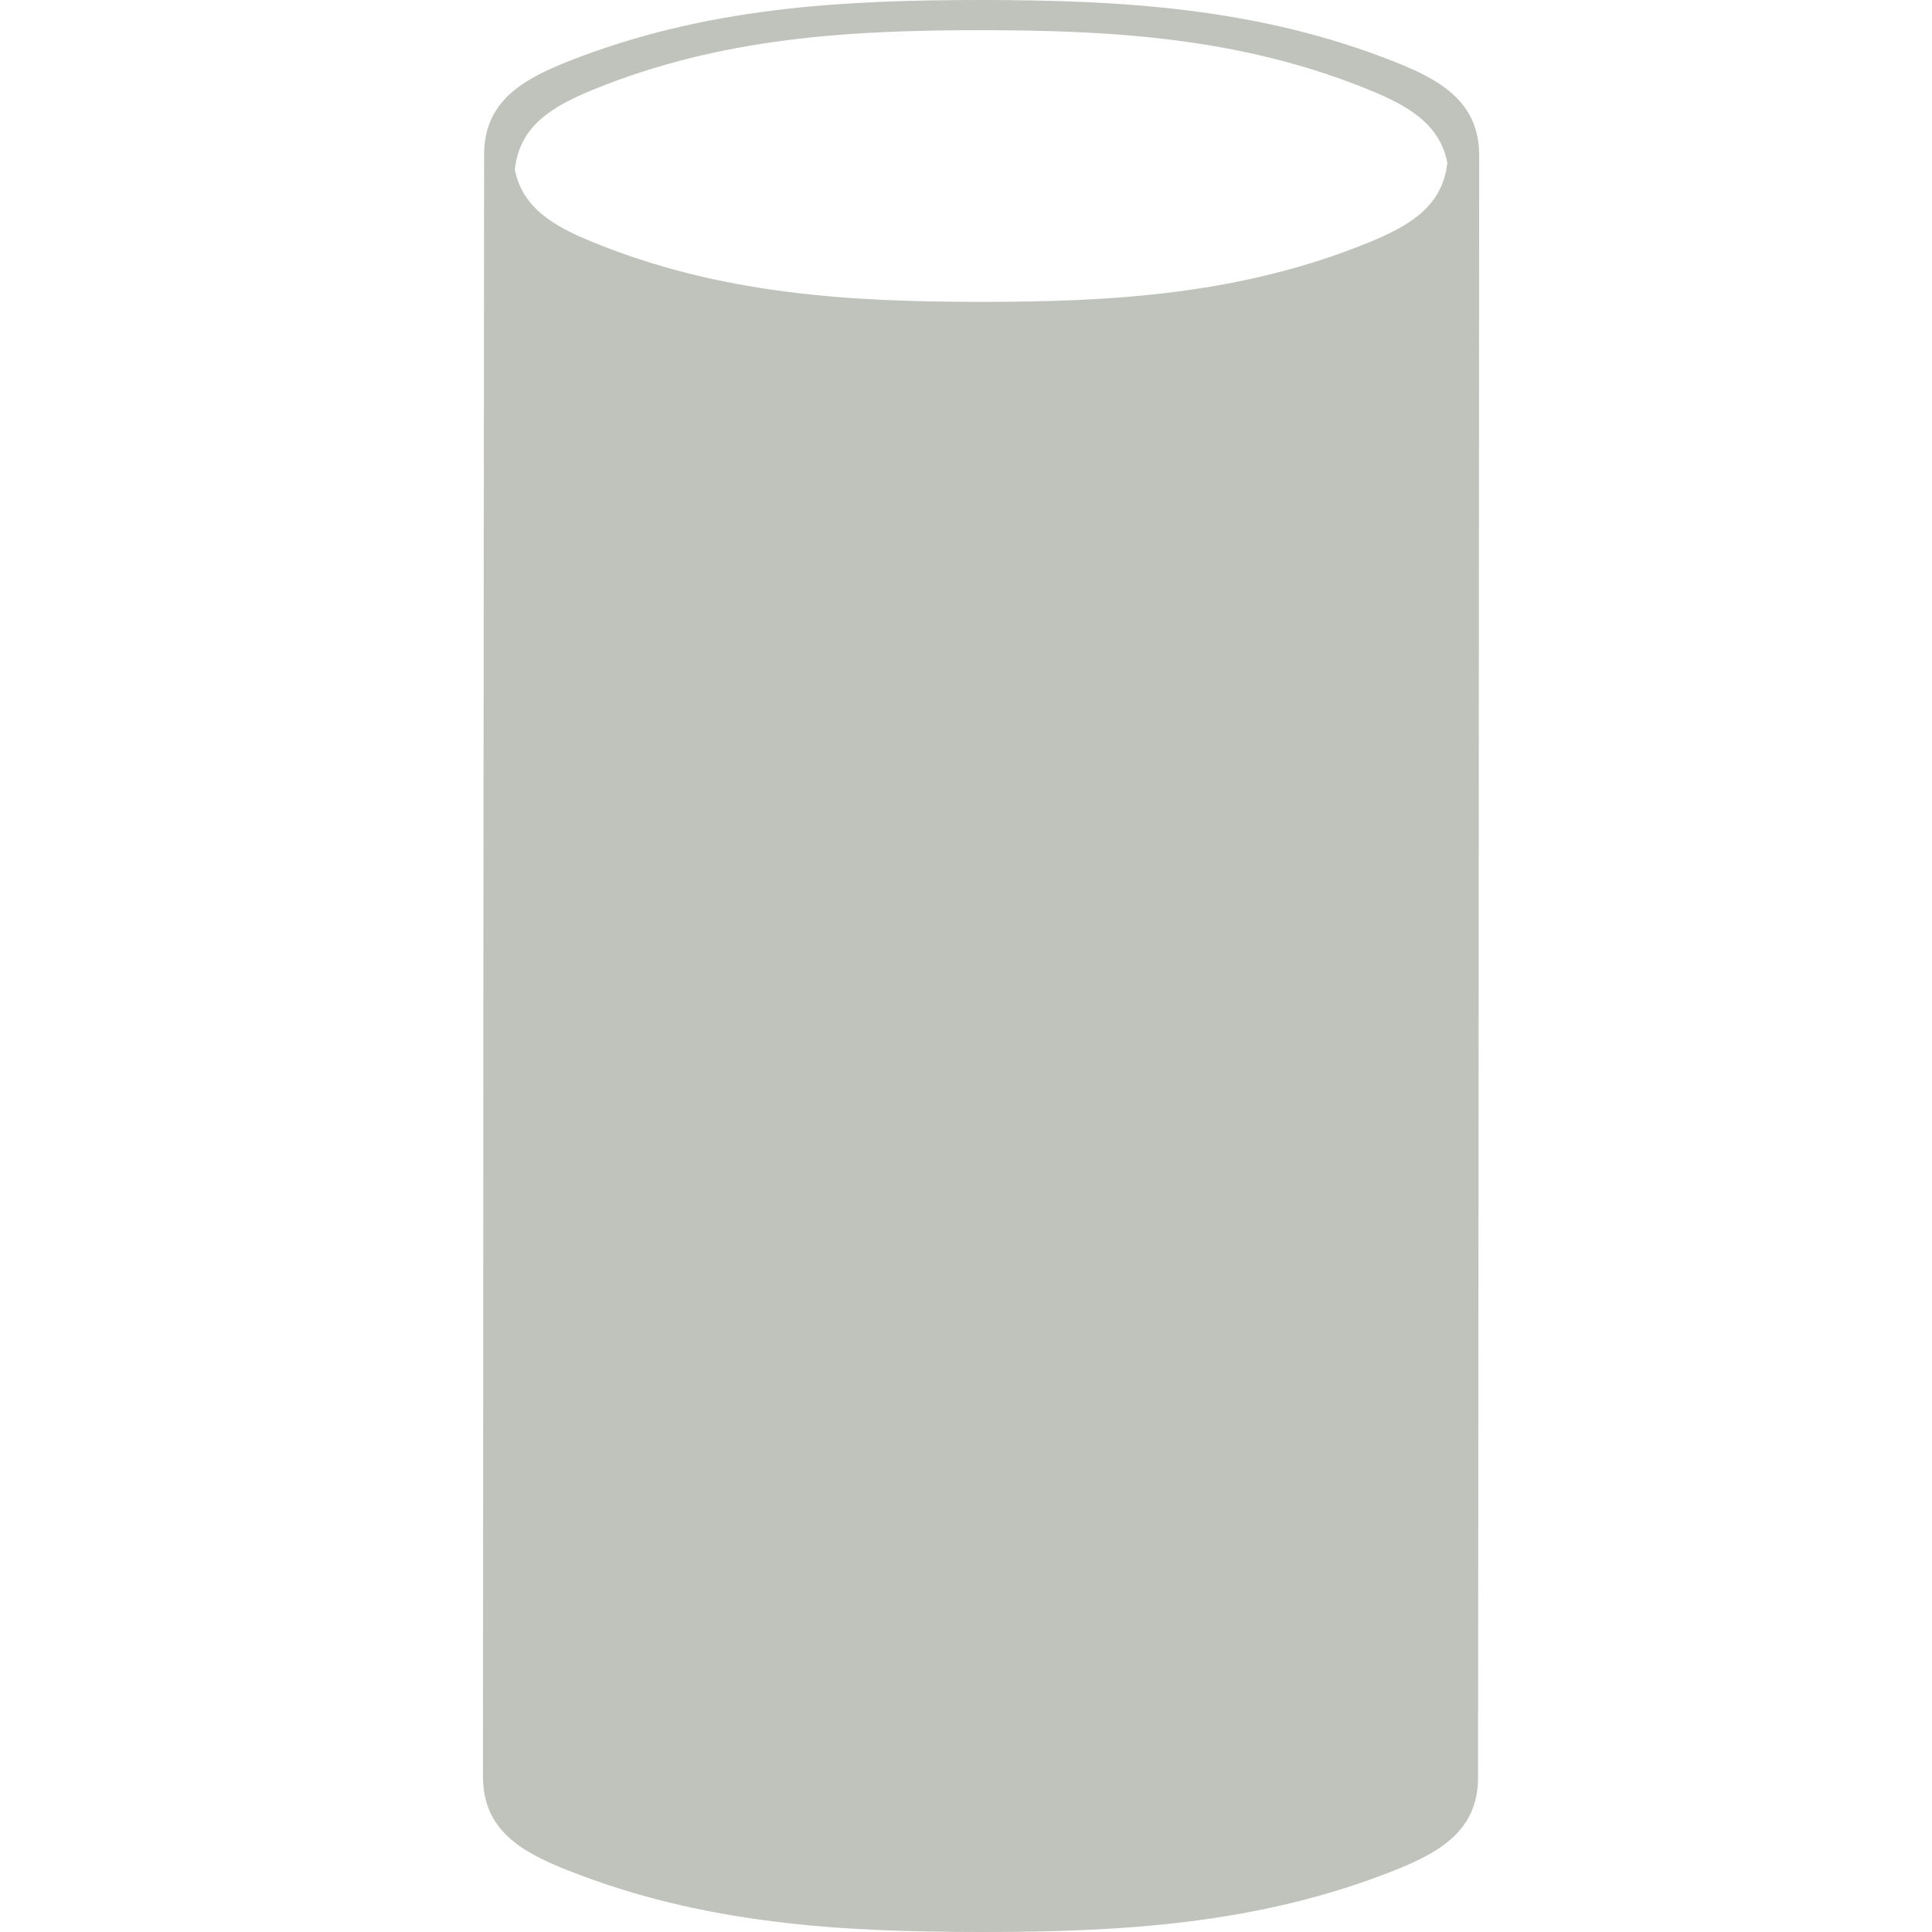 <svg width="64" height="64" viewBox="0 0 64 64" fill="none" xmlns="http://www.w3.org/2000/svg">
<path d="M32.52 0C37.118 0.004 41.687 0.249 46.227 2.059C47.746 2.663 49 3.391 49 5.153C48.994 15.176 48.989 24.129 48.983 32.013C48.978 39.896 48.971 48.849 48.963 58.872C48.963 60.635 47.705 61.357 46.185 61.962C41.645 63.763 37.072 64 32.475 64C27.877 63.996 23.309 63.751 18.77 61.941C17.25 61.337 15.996 60.609 16 58.847C16.003 48.824 16.007 39.871 16.013 31.987C16.018 24.104 16.026 15.151 16.037 5.128C16.037 3.365 17.292 2.643 18.811 2.038C23.355 0.237 27.923 1.13296e-05 32.52 0ZM32.52 1C28.201 1 23.909 1.229 19.641 2.974C18.315 3.517 17.207 4.16 17.055 5.615C17.302 6.893 18.356 7.495 19.602 8.006C23.866 9.759 28.158 9.996 32.477 10C36.795 10 41.091 9.771 45.355 8.026C46.68 7.483 47.79 6.841 47.944 5.389C47.696 4.108 46.641 3.505 45.395 2.994C41.13 1.241 36.839 1.004 32.52 1Z" fill="#BFC3BC"/>
</svg>
